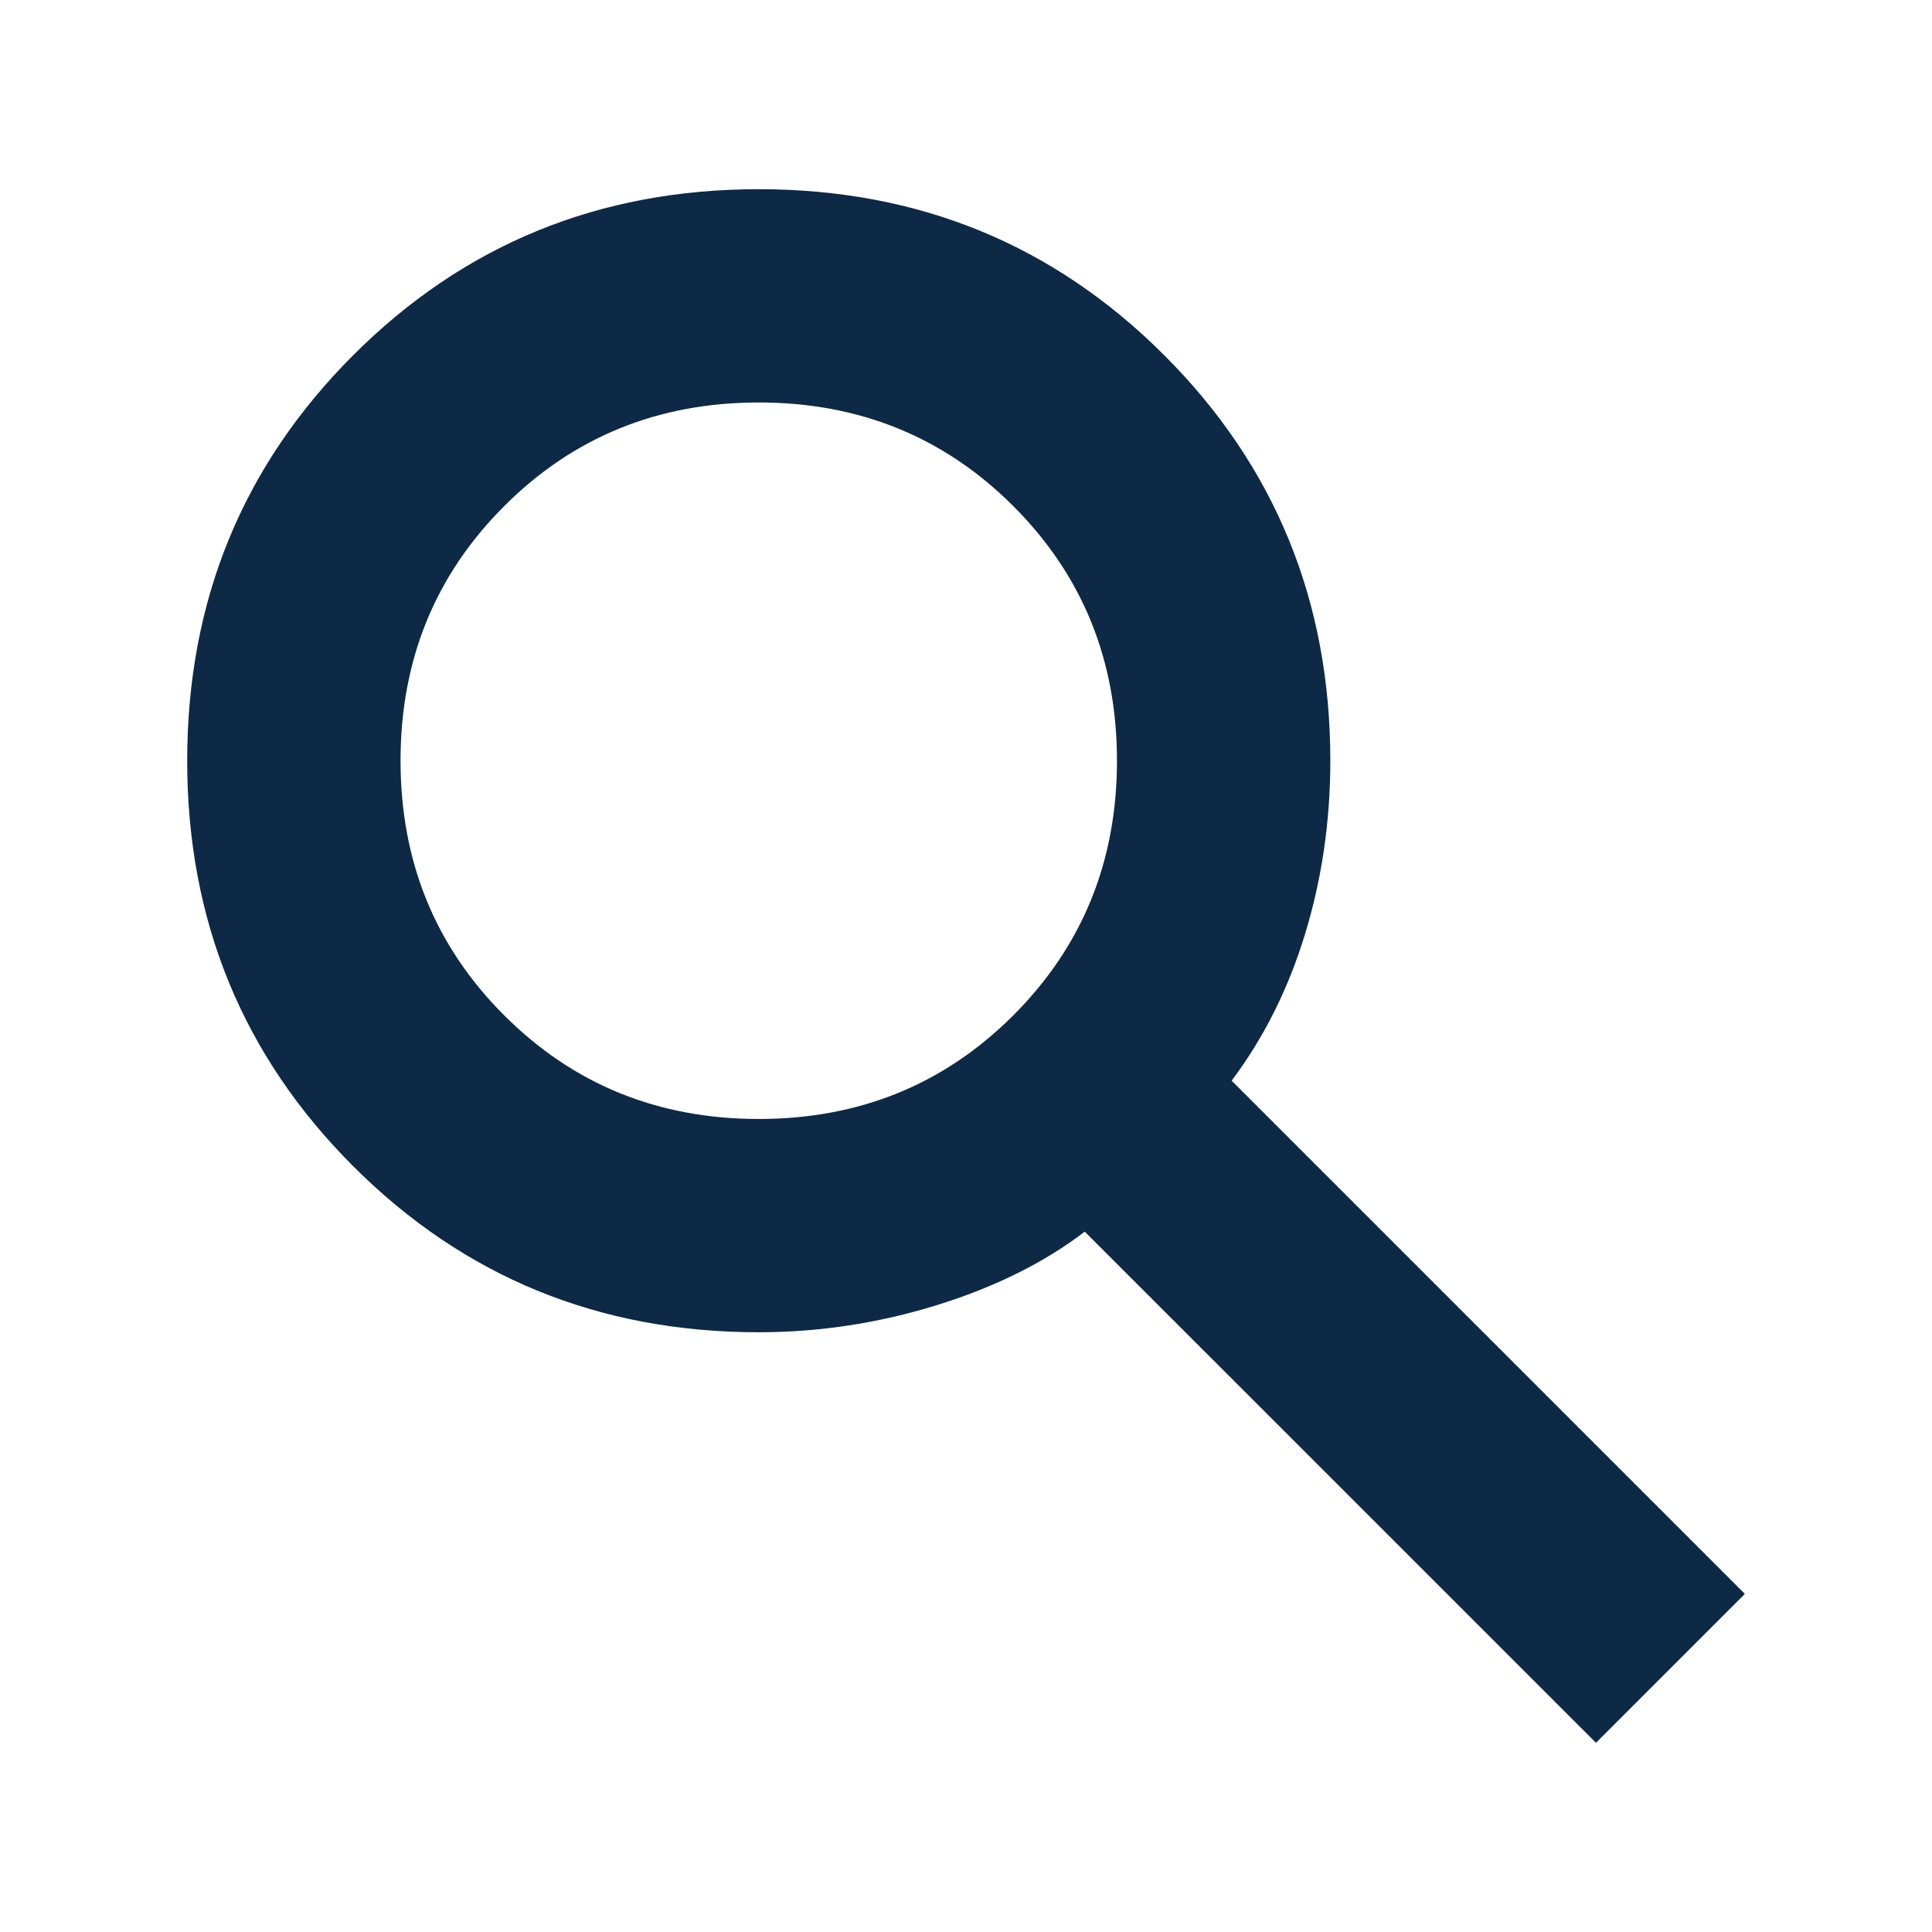 <svg width="28" height="28" viewBox="0 0 28 28" fill="none" xmlns="http://www.w3.org/2000/svg">
    <mask id="mask0_2304_926" style="mask-type:alpha" maskUnits="userSpaceOnUse" x="0" y="0" width="28" height="28">
        <rect width="28" height="28" fill="#0E2945" style="fill:#0E2945;fill:color(display-p3 0.851 0.851 0.851);fill-opacity:1;"/>
    </mask>
    <g mask="url(#mask0_2304_926)">
        <path d="M23.13 25.258L15.721 17.85C15.138 18.297 14.423 18.652 13.578 18.915C12.732 19.177 11.871 19.308 10.996 19.308C8.682 19.308 6.723 18.506 5.119 16.902C3.515 15.298 2.713 13.339 2.713 11.025C2.713 8.711 3.515 6.752 5.119 5.148C6.723 3.544 8.682 2.742 10.996 2.742C13.31 2.742 15.269 3.544 16.873 5.148C18.477 6.752 19.28 8.711 19.28 11.025C19.28 11.9 19.158 12.736 18.915 13.533C18.672 14.331 18.317 15.04 17.85 15.662L25.288 23.1L23.13 25.258ZM10.996 16.217C12.455 16.217 13.684 15.716 14.686 14.715C15.687 13.713 16.188 12.483 16.188 11.025C16.188 9.567 15.687 8.337 14.686 7.335C13.684 6.334 12.455 5.833 10.996 5.833C9.538 5.833 8.308 6.334 7.307 7.335C6.305 8.337 5.805 9.567 5.805 11.025C5.805 12.483 6.305 13.713 7.307 14.715C8.308 15.716 9.538 16.217 10.996 16.217Z" fill="#0E2945" style="fill:#0E2945  ;fill-opacity:1;"/>
    </g>
</svg>
